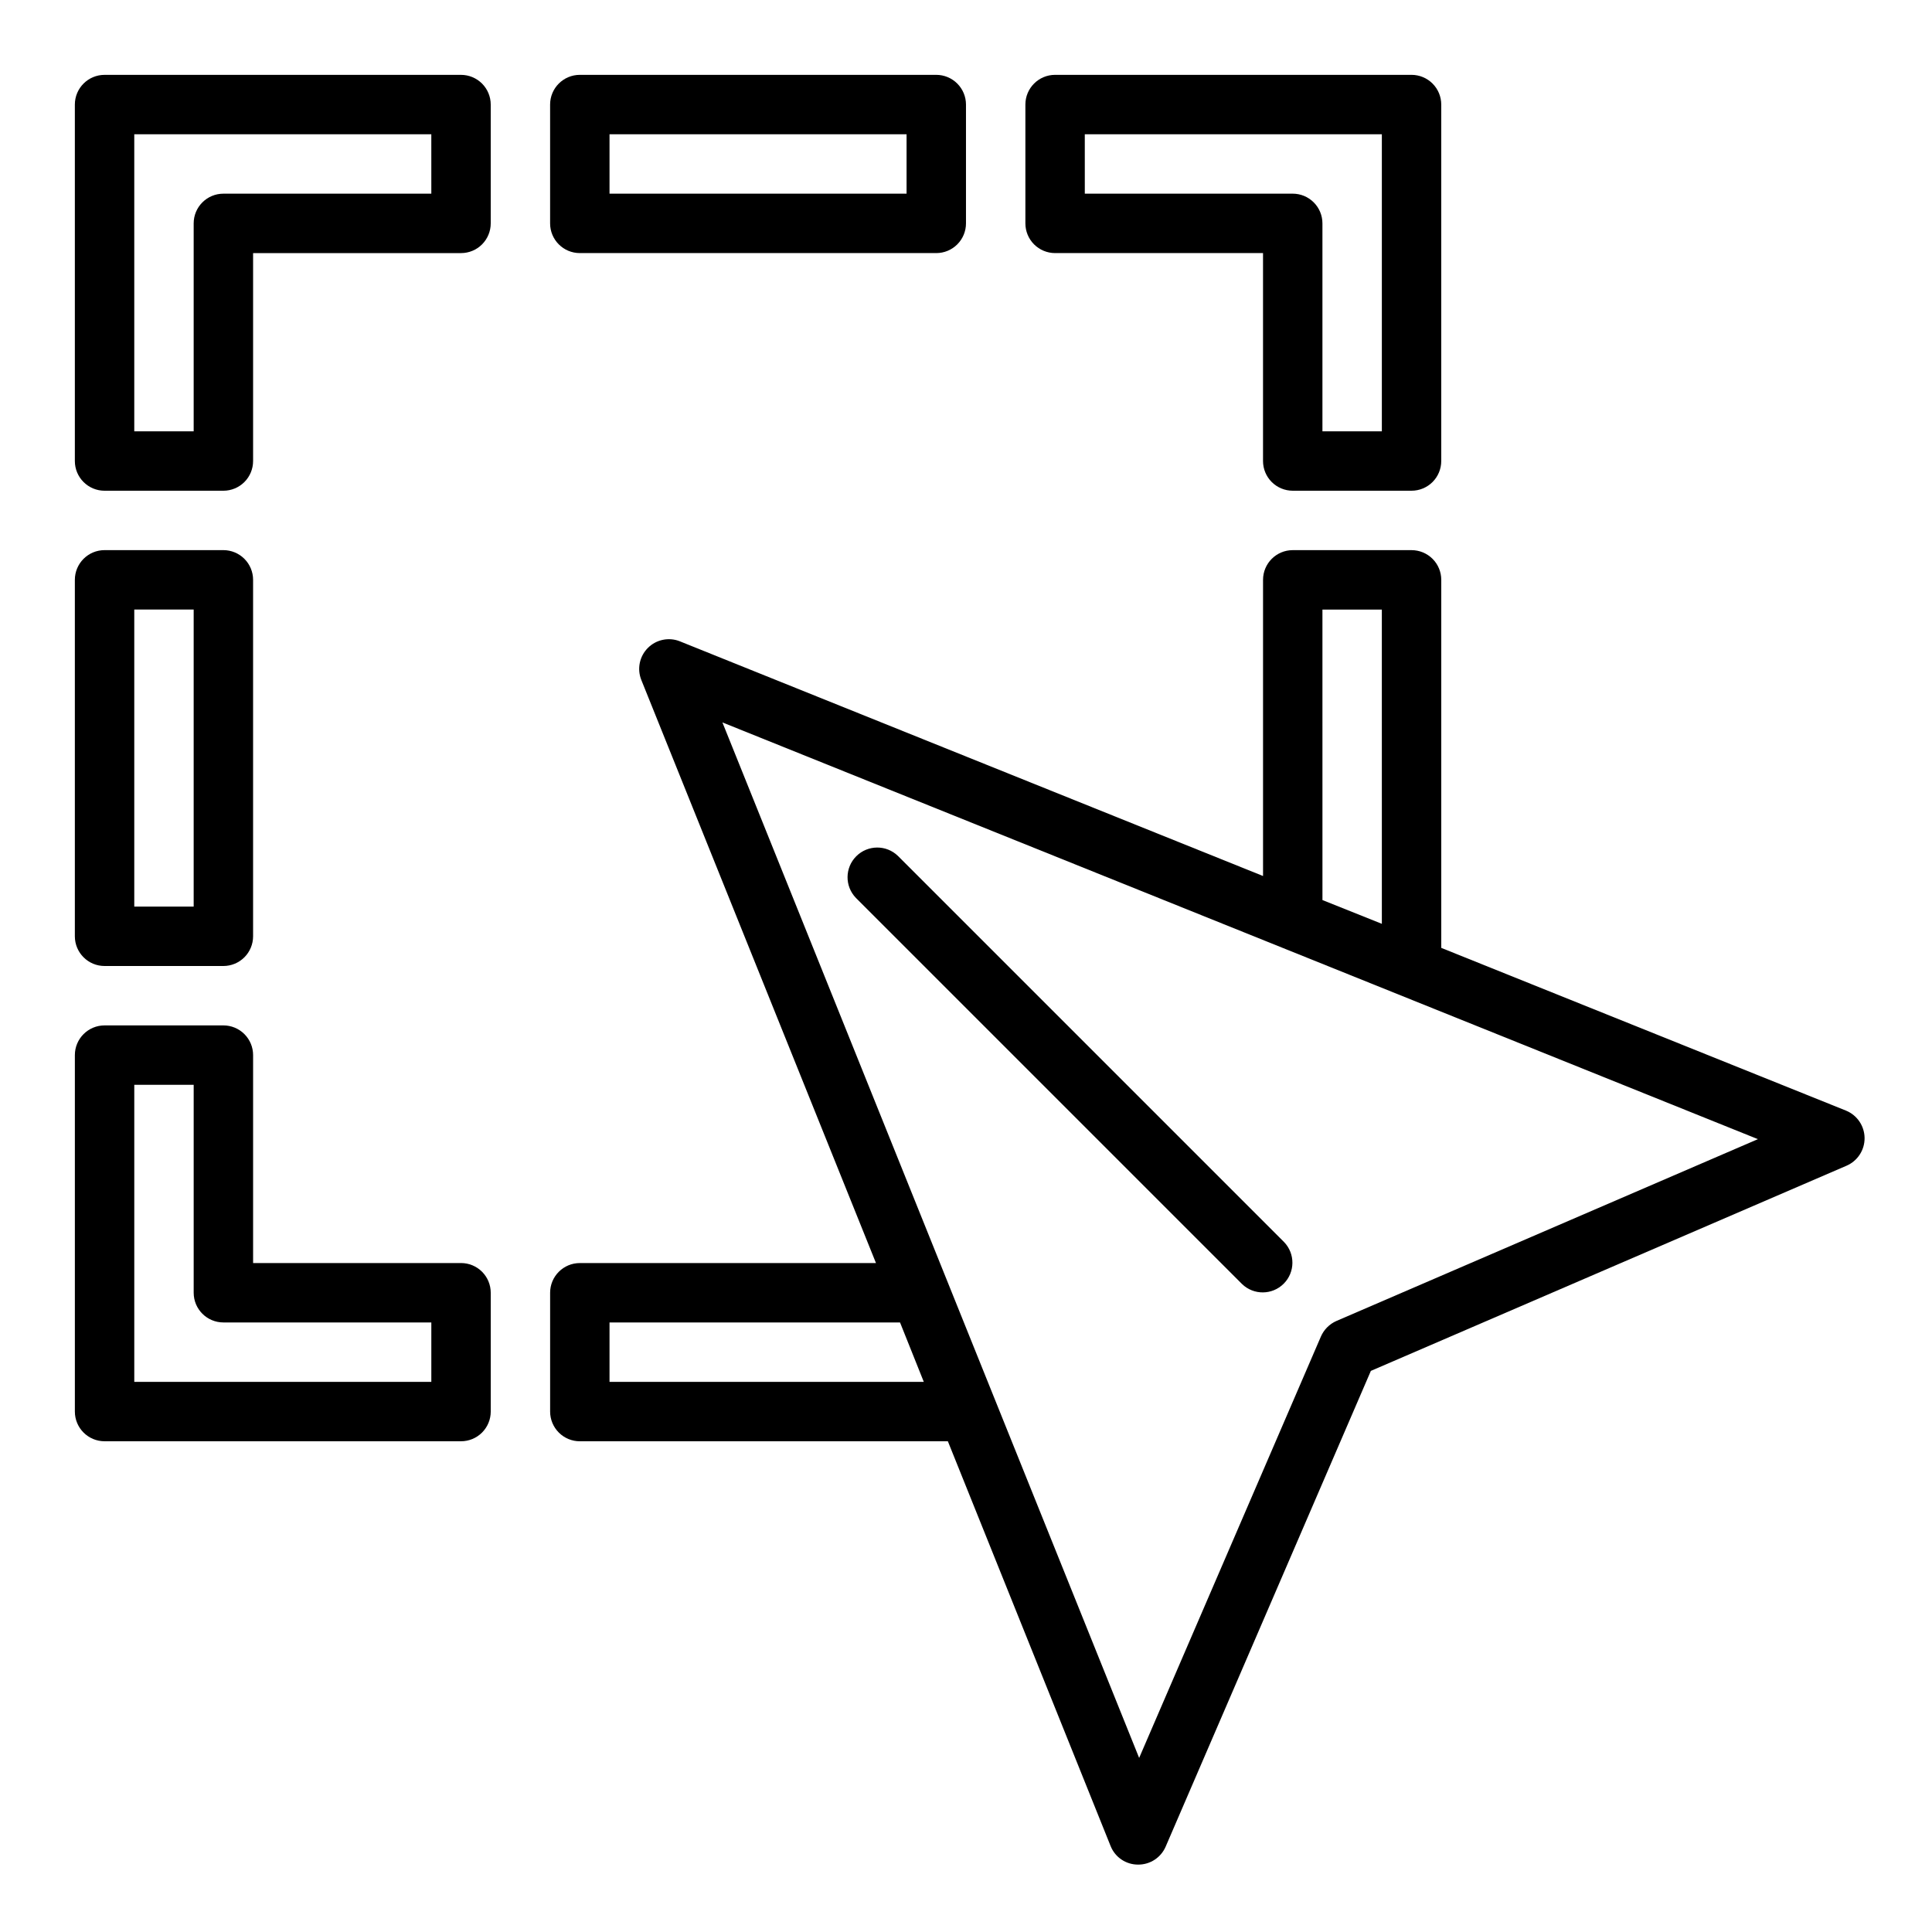 <?xml version="1.0" encoding="UTF-8"?>
<!-- Uploaded to: ICON Repo, www.iconrepo.com, Generator: ICON Repo Mixer Tools -->
<svg fill="#000000" width="800px" height="800px" version="1.1" viewBox="144 144 512 512" xmlns="http://www.w3.org/2000/svg">
 <g>
  <path d="m203.2 274.05h-31.488c-4.348 0-7.875-3.523-7.875-7.871v-94.465c0-4.348 3.527-7.875 7.875-7.875h94.465c2.086 0 4.09 0.832 5.566 2.309 1.473 1.477 2.305 3.477 2.305 5.566v31.488c0 2.086-0.832 4.09-2.305 5.566-1.477 1.477-3.481 2.305-5.566 2.305h-55.105v55.105c0 2.086-0.828 4.09-2.305 5.566-1.477 1.473-3.481 2.305-5.566 2.305zm-23.617-15.746h15.742v-55.102c0-4.348 3.527-7.875 7.875-7.875h55.105l-0.004-15.742h-78.719z"/>
  <path d="m266.18 525.95h-94.465c-4.348 0-7.875-3.523-7.875-7.871v-94.465c0-4.348 3.527-7.871 7.875-7.871h31.488c2.086 0 4.09 0.828 5.566 2.305s2.305 3.481 2.305 5.566v55.105h55.105c2.086 0 4.09 0.828 5.566 2.305 1.473 1.477 2.305 3.481 2.305 5.566v31.488c0 2.09-0.832 4.09-2.305 5.566-1.477 1.477-3.481 2.305-5.566 2.305zm-86.594-15.742h78.719v-15.746h-55.102c-4.348 0-7.875-3.523-7.875-7.871v-55.102h-15.742z"/>
  <path d="m203.2 400h-31.488c-4.348 0-7.875-3.527-7.875-7.875v-94.461c0-4.348 3.527-7.875 7.875-7.875h31.488c2.086 0 4.09 0.832 5.566 2.309 1.477 1.473 2.305 3.477 2.305 5.566v94.461c0 2.09-0.828 4.09-2.305 5.566-1.477 1.477-3.481 2.309-5.566 2.309zm-23.617-15.746h15.742v-78.719h-15.742z"/>
  <path d="m392.12 211.07h-94.461c-4.348 0-7.875-3.523-7.875-7.871v-31.488c0-4.348 3.527-7.875 7.875-7.875h94.461c2.09 0 4.09 0.832 5.566 2.309 1.477 1.477 2.309 3.477 2.309 5.566v31.488c0 2.086-0.832 4.09-2.309 5.566-1.477 1.477-3.477 2.305-5.566 2.305zm-86.59-15.746h78.719v-15.742h-78.719z"/>
  <path d="m633.25 438.34-107.3-43.141v-97.531c0-2.09-0.828-4.094-2.305-5.566-1.477-1.477-3.477-2.309-5.566-2.309h-31.488c-4.348 0-7.871 3.527-7.871 7.875v78.484l-154.53-62.188v-0.004c-2.926-1.172-6.266-0.484-8.492 1.742-2.227 2.227-2.914 5.566-1.742 8.492l62.188 154.53h-78.48c-4.348 0-7.875 3.523-7.875 7.871v31.488c0 2.09 0.832 4.09 2.309 5.566 1.473 1.477 3.477 2.305 5.566 2.305h97.531l43.141 107.3c1.191 2.953 4.059 4.883 7.242 4.883h0.078c3.141 0.008 5.984-1.848 7.242-4.727l54.395-126.11 126.11-54.395c2.902-1.277 4.766-4.164 4.731-7.332-0.035-3.172-1.957-6.016-4.887-7.231zm-138.79-132.8h15.742l0.004 83.285-15.742-6.297zm-188.93 204.67v-15.746h76.988l6.297 15.742zm192.63-16.137c-1.828 0.805-3.289 2.266-4.094 4.094l-48.18 111.7-110.44-274.42 274.42 110.44z"/>
  <path d="m370.82 381.95 102.34 102.34c3.09 2.981 8 2.941 11.035-0.098 3.039-3.035 3.078-7.945 0.098-11.035l-102.34-102.34c-3.09-2.984-8-2.941-11.035 0.098-3.039 3.035-3.082 7.945-0.098 11.035z"/>
  <path d="m423.61 211.07h55.105v55.105c0 2.086 0.828 4.09 2.305 5.566 1.477 1.473 3.481 2.305 5.566 2.305h31.488c2.09 0 4.09-0.832 5.566-2.305 1.477-1.477 2.305-3.481 2.305-5.566v-94.465c0-2.09-0.828-4.09-2.305-5.566-1.477-1.477-3.477-2.309-5.566-2.309h-94.465c-4.348 0-7.871 3.527-7.871 7.875v31.488c0 2.086 0.828 4.09 2.305 5.566s3.481 2.305 5.566 2.305zm7.871-31.488h78.723v78.719h-15.746v-55.102c0-2.09-0.828-4.09-2.305-5.566-1.477-1.477-3.477-2.309-5.566-2.309h-55.102z"/>
 </g>
</svg>